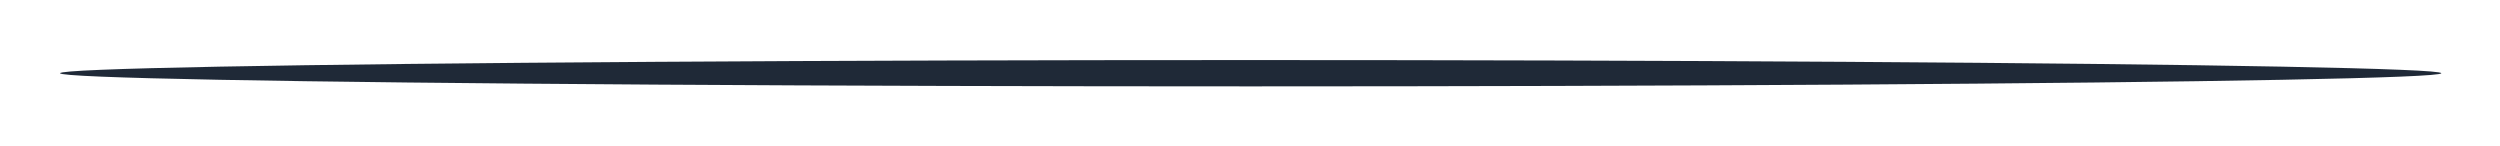 <?xml version="1.0" encoding="utf-8"?>
<svg xmlns="http://www.w3.org/2000/svg" fill="none" height="100%" overflow="visible" preserveAspectRatio="none" style="display: block;" viewBox="0 0 874 51" width="100%">
<g filter="url(#filter0_f_0_6393)" id="Shadow">
<ellipse cx="437.241" cy="25.599" fill="#1F2937" rx="416.241" ry="4.599"/>
</g>
<defs>
<filter color-interpolation-filters="sRGB" filterUnits="userSpaceOnUse" height="49.997" id="filter0_f_0_6393" width="873.281" x="0.601" y="0.601">
<feFlood flood-opacity="0" result="BackgroundImageFix"/>
<feBlend in="SourceGraphic" in2="BackgroundImageFix" mode="normal" result="shape"/>
<feGaussianBlur result="effect1_foregroundBlur_0_6393" stdDeviation="10.2"/>
</filter>
</defs>
</svg>